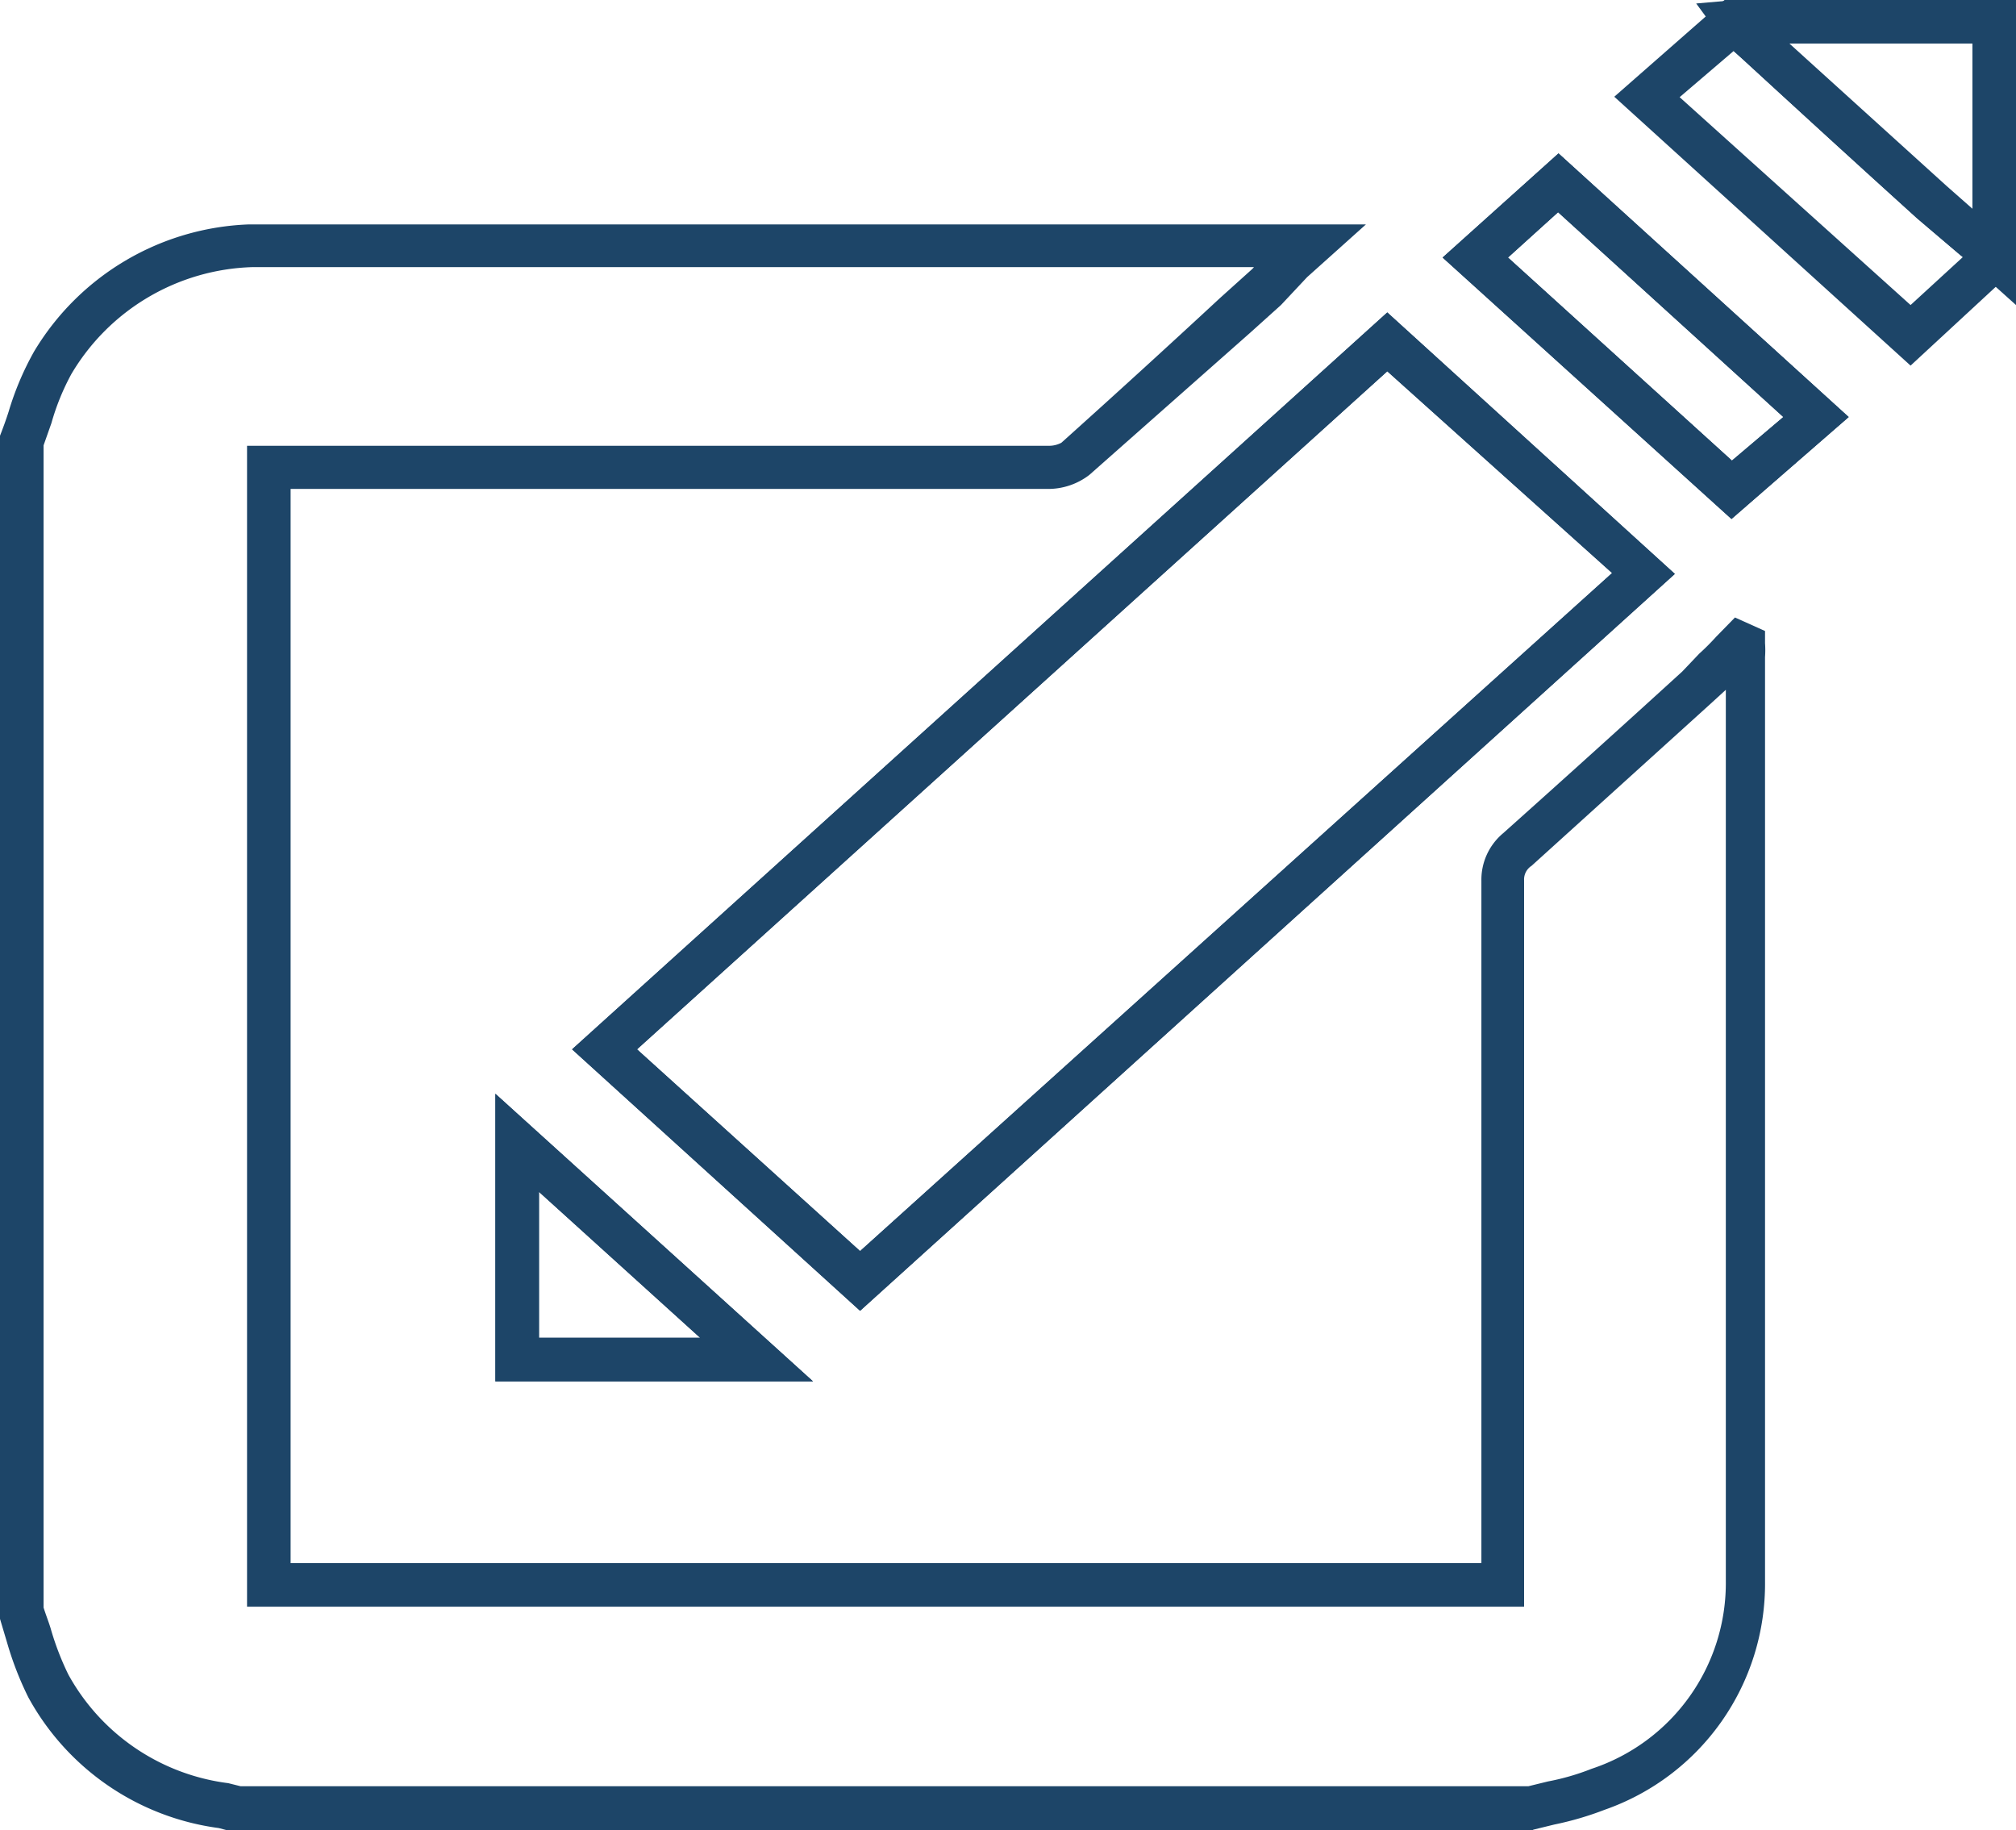 <svg xmlns="http://www.w3.org/2000/svg" viewBox="0 0 46.27 42" class="icon"><title>descr-outline</title><path d="M18.66,31.7H11.37V25.1Zm-6.29-1h3.7l-3.7-3.35Zm7.37-.62-6.61-6L31.84,7.17l6.6,6Zm-5.12-6,5.12,4.63L37,13.15,31.84,8.52ZM39.74,11.91l-6.63-6,2.66-2.39,6.66,6.05Zm-5.13-6,5.14,4.66,1.18-1L35.76,4.87Z" fill="#1d4568"/><path d="M35.21,42l-30,0-.19-.05a5.86,5.86,0,0,1-4.37-3,7.45,7.45,0,0,1-.48-1.23L0,37.15,0,37,0,10c.07-.18.14-.37.2-.56A6.73,6.73,0,0,1,.78,8.07,6,6,0,0,1,5.71,5.15c.24,0,.48,0,.72,0H31.35L30,6.36,29.4,7l-.7.63L25,10.9a1.55,1.55,0,0,1-.94.32H6.67V35.87H34V33.14q0-6.47,0-12.93a1.39,1.39,0,0,1,.5-1.09q2.07-1.85,4.11-3.71L39,15q.2-.18.39-.39l.43-.44.69.31,0,.28a2.21,2.21,0,0,1,0,.32v5.37q0,7.92,0,15.85a5.49,5.49,0,0,1-3.68,5.23,7.26,7.26,0,0,1-1.16.34l-.49.12ZM1,36.89c.05.16.11.31.16.47a6.43,6.43,0,0,0,.41,1.07,4.89,4.89,0,0,0,3.67,2.49l.28.07H35.08l.45-.11a5.48,5.48,0,0,0,1-.29,4.49,4.49,0,0,0,3.08-4.32q0-7.92,0-15.84V15.83l-.35.32-4.11,3.72a.37.37,0,0,0-.17.33q0,6.48,0,12.94v3.73H5.67V10.23H24.08a.6.6,0,0,0,.28-.07Q26.21,8.5,28,6.84l.7-.63a.6.6,0,0,0,.08-.08H6.43c-.22,0-.43,0-.64,0A5,5,0,0,0,1.64,8.58a5.45,5.45,0,0,0-.46,1.13L1,10.22Z" fill="#1d4568"/><path d="M43.85,8.39l-6.8-6.17L39.58,0H40l.64.62q2,1.83,4,3.65c.31.28.63.55,1,.83l.63.54v.45l-.16.21Zm-5.3-6.16L43.85,7l1.21-1.11L45,5.86c-.33-.28-.66-.56-1-.85Q42,3.2,40,1.36l-.21-.19Z" fill="#1d4568"/><path d="M46.27,7,45,5.86c-.33-.28-.66-.56-1-.85Q42,3.2,40,1.36l-.29-.26a1.31,1.31,0,0,1-.2-.23L38.93.08,39.84,0h6.43Zm-5.2-6,3.61,3.27.59.52V1Z" fill="#1d4568"/><path d="M19.74,30.08l-6.61-6L31.84,7.17l6.6,6Zm-5.12-6,5.12,4.63L37,13.15,31.84,8.52Z" fill="#1d4568"/><path d="M39.74,11.91l-6.63-6,2.66-2.39,6.66,6.05Zm-5.13-6,5.14,4.66,1.18-1L35.76,4.87Z" fill="#1d4568"/><path d="M18.66,31.7H11.37V25.1Zm-6.29-1h3.7l-3.7-3.35Z" fill="#1d4568"/></svg>